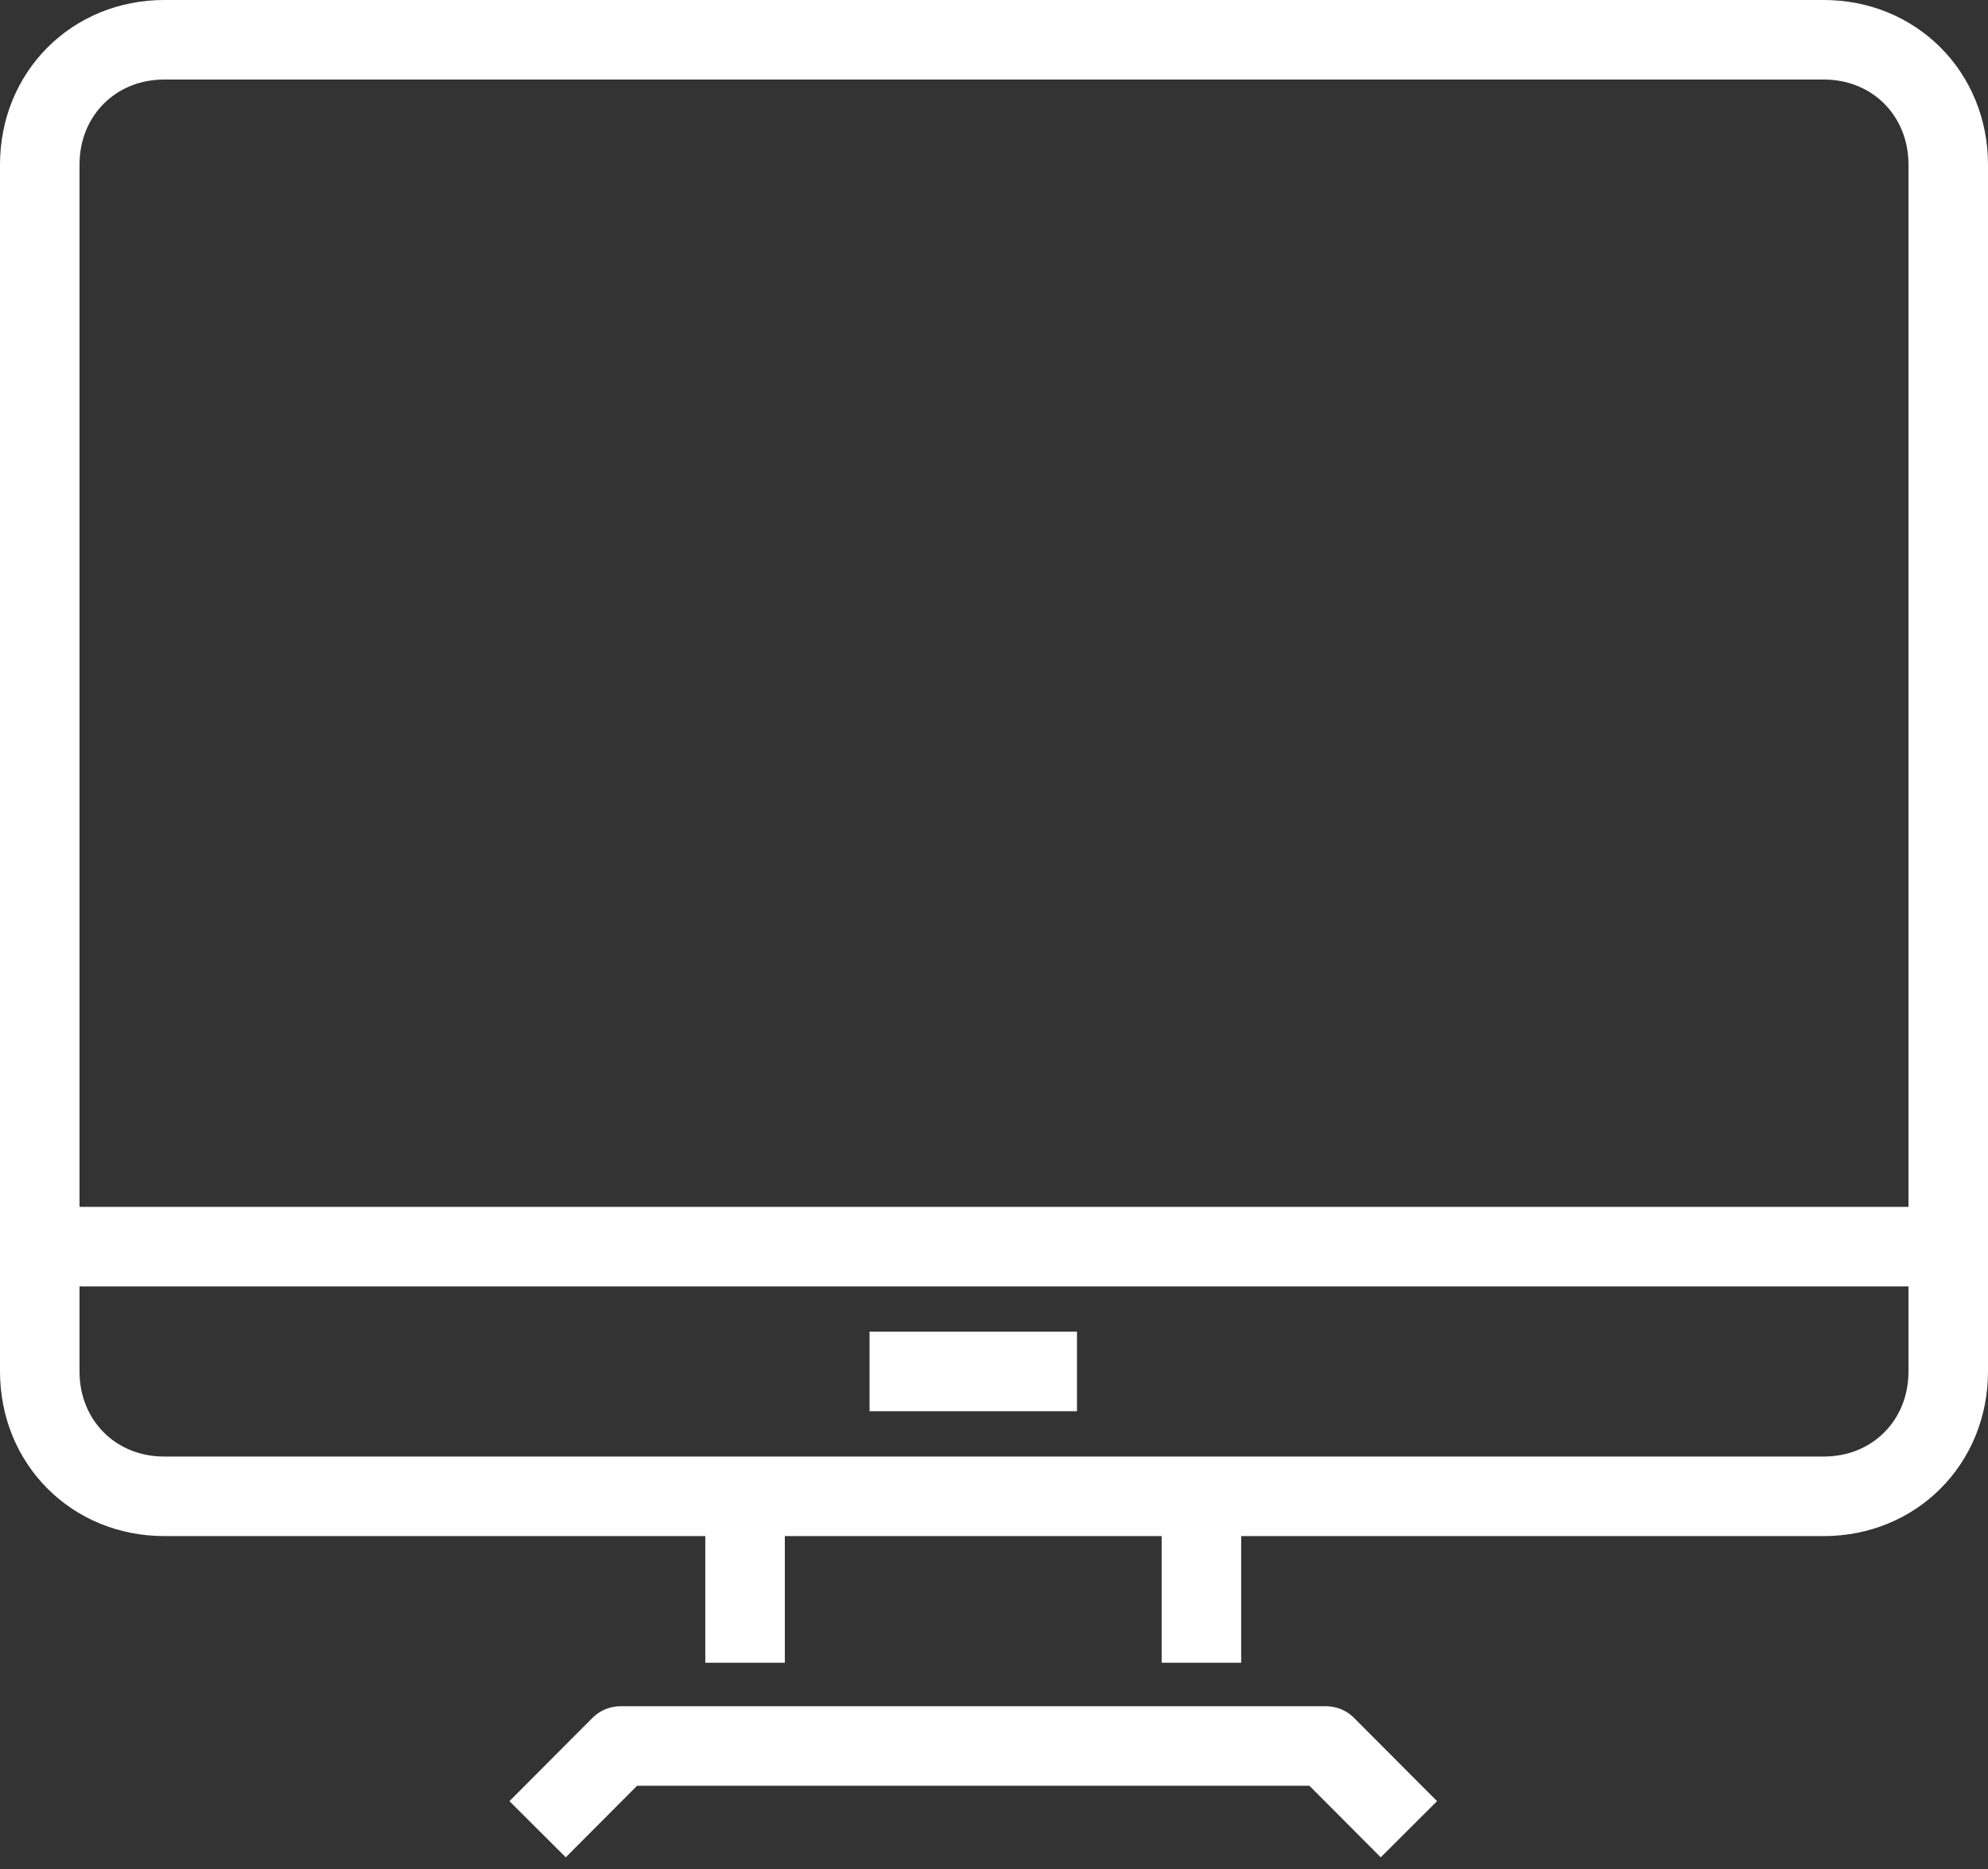 <svg width="50" height="47" fill="none" xmlns="http://www.w3.org/2000/svg"><rect width="100%" height="100%" fill="#333333" stroke="none"/><path d="M1 4.14v30.348c0 1.78 1.357 3.14 3.13 3.14h41.74c1.774 0 3.13-1.36 3.13-3.14V4.14C49 2.36 47.644 1 45.87 1H4.13C2.357 1 1 2.36 1 4.14zM13.521 46l2.087-2.093h17.74L35.435 46M18.739 41.814v-4.186h11.478v4.186M1 31.349h48M21.87 34.488h5.217" stroke="#fff" stroke-width="2" stroke-miterlimit="10" stroke-linejoin="round"/></svg>
